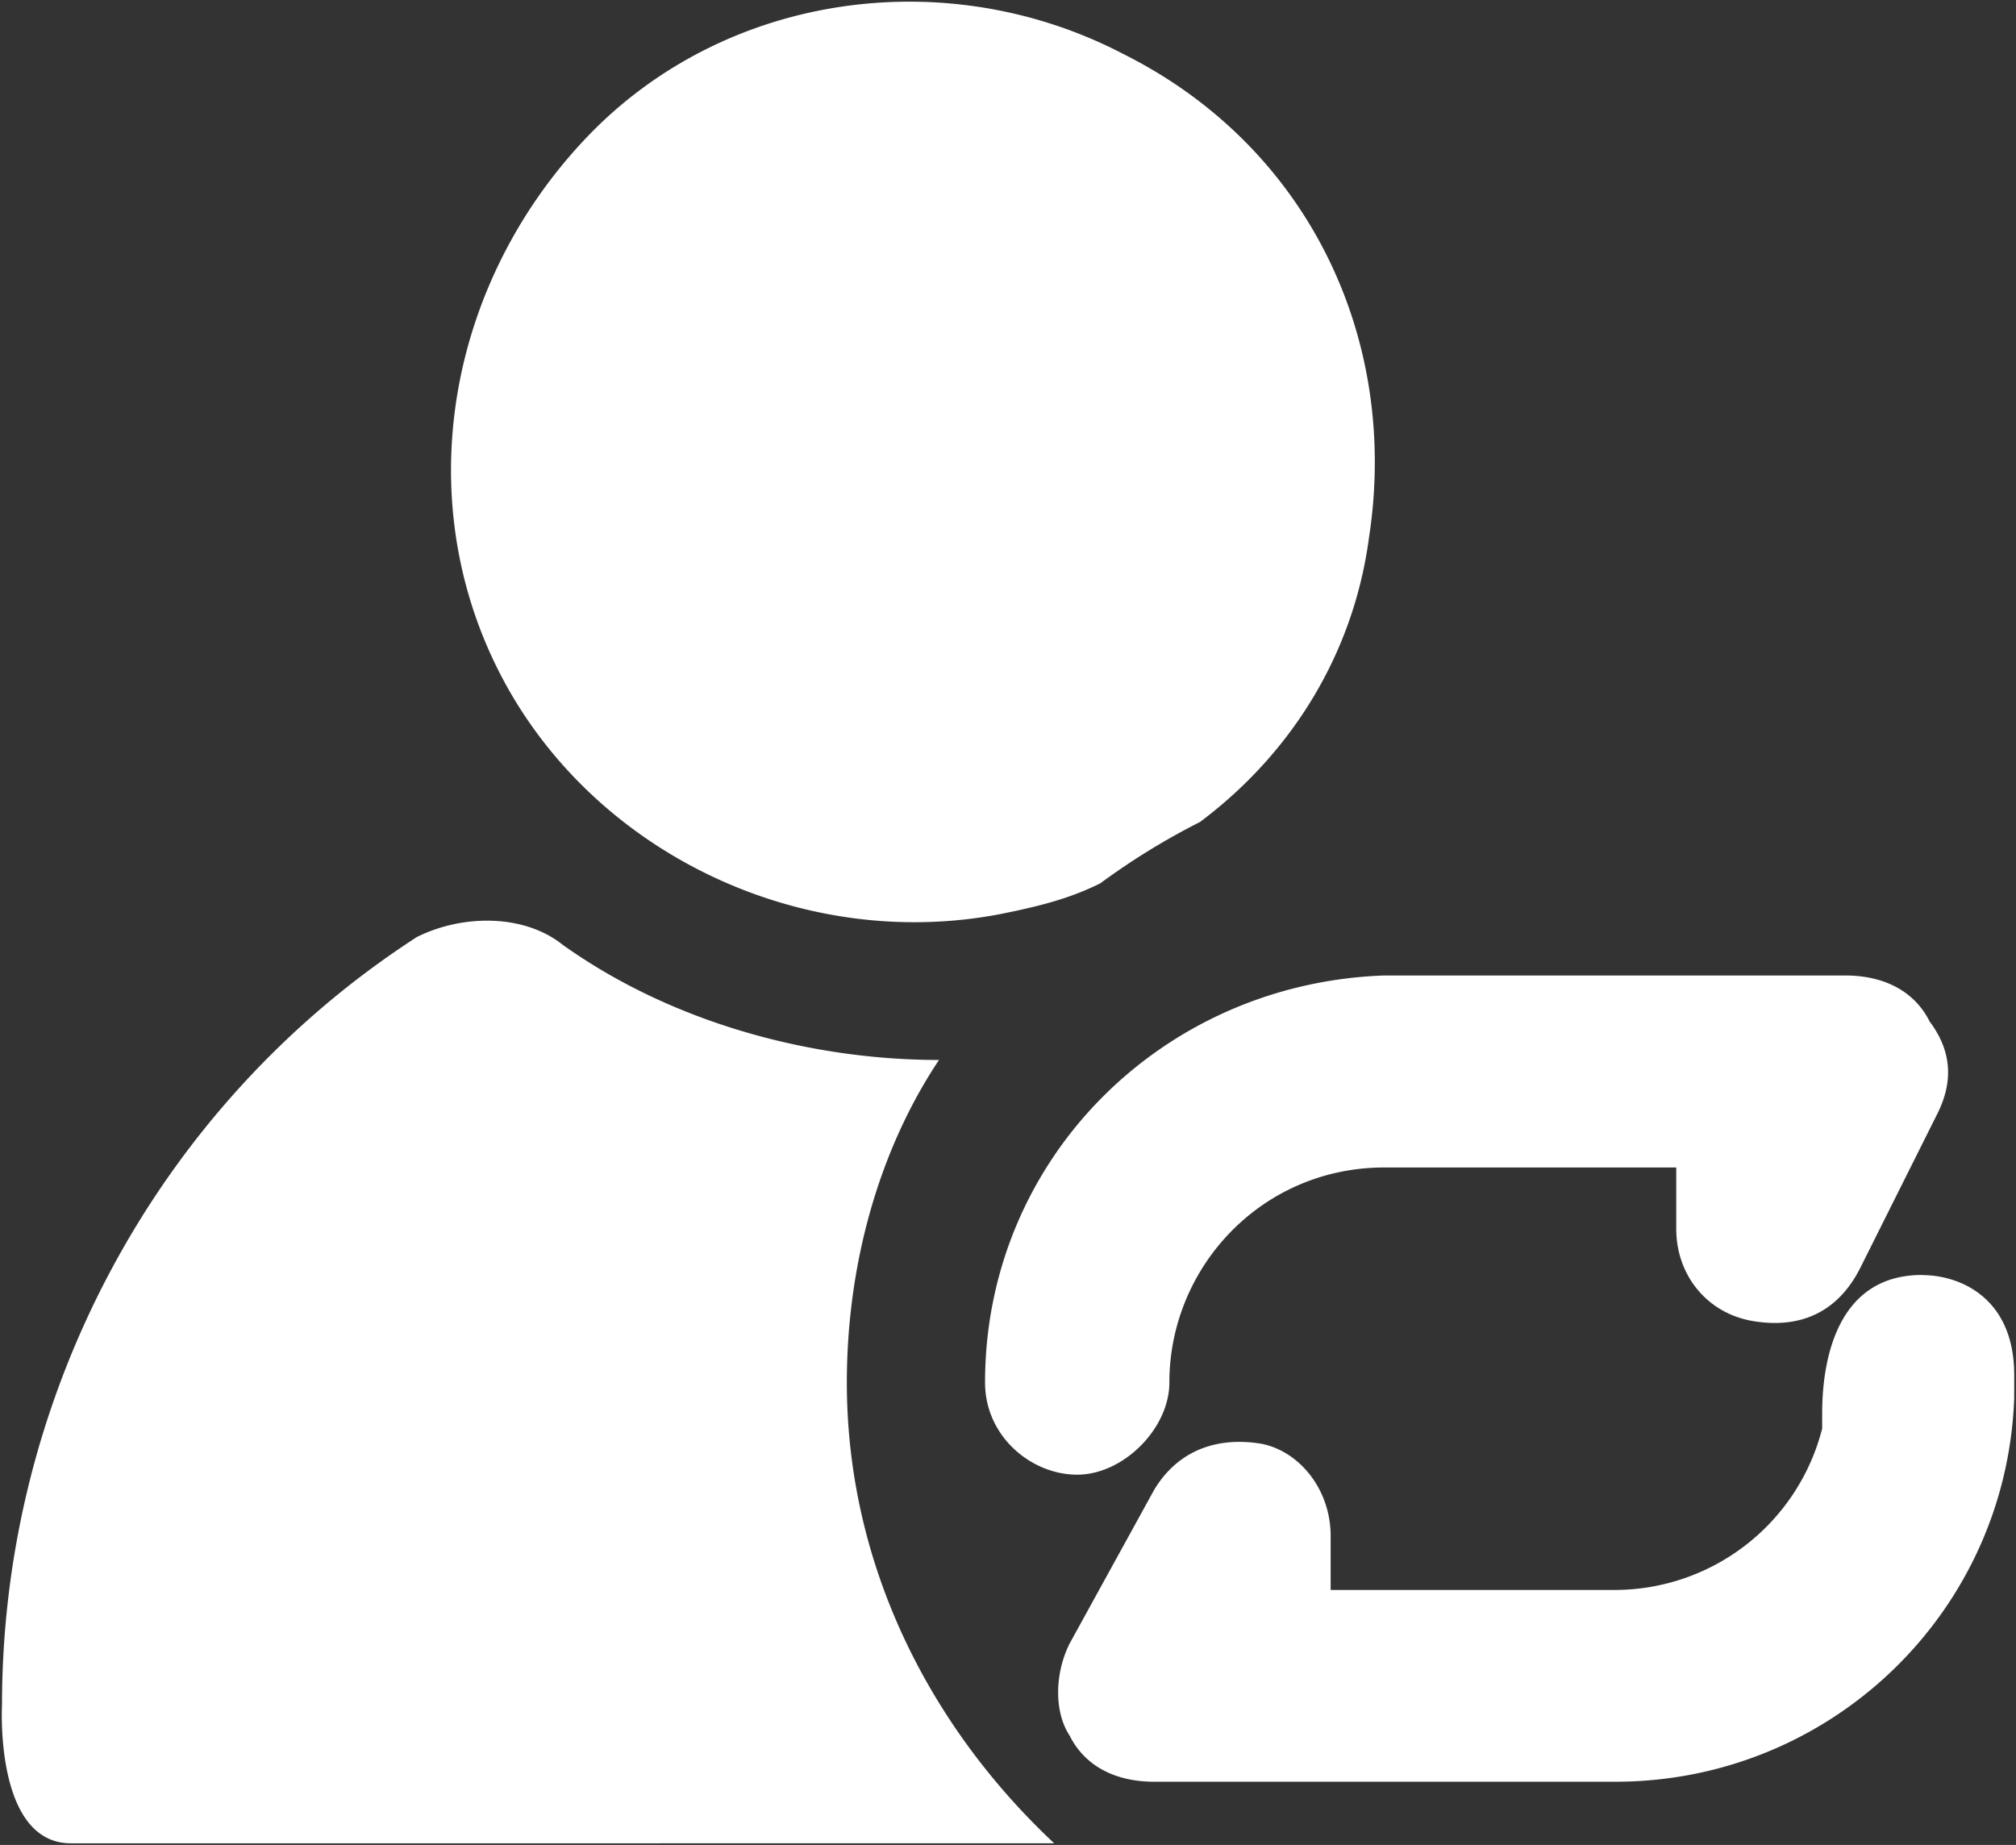 <svg id="图层_1" data-name="图层 1" xmlns="http://www.w3.org/2000/svg" viewBox="0 0 672 615"><rect x="0" y="0" width="672" height="615" fill="#333333" stroke="none"/><defs><style>.cls-1{fill:#fff;}</style></defs><title>icon-3</title><path class="cls-1" d="M282.28,460.85c0-38.4,10.24-76.8,30.72-107.52-43.52,0-89.6-12.8-125.44-38.4-12.8-10.24-33.28-10.24-48.64-2.56C51.87,368.69.67,466,.67,568.37c0,0-2.56,46.08,23,46.08H351.4c-41-38.4-69.12-92.16-69.12-153.6Zm51.2-156.16c12.8-2.56,23-5.12,33.28-10.24A233.79,233.79,0,0,1,400,274c30.72-23,51.2-56.32,56.32-94.72C466.6,112.69,435.87,48.69,374.44,18,315.55-12.75,241.31-2.51,195.24,46.13s-58.88,120.32-28.16,179.2,99.84,92.16,166.4,79.36ZM640.67,425c-30.72,0-33.28,33.28-33.28,46.08v5.12A71.44,71.44,0,0,1,538.28,530H443.55V512c0-15.36-10.24-28.16-23-30.72-15.36-2.56-28.16,2.56-35.84,15.36l-28.16,51.2c-5.12,10.24-5.12,23,0,30.72,5.12,10.24,15.36,15.36,28.16,15.36h153.6C610,594,668.83,537.65,671.4,466v-7.68c0-25.6-17.92-33.28-30.72-33.28ZM328.35,460.85c0,17.92,15.36,30.72,30.72,30.72s30.72-15.36,30.72-30.72c0-38.4,30.72-71.68,71.68-71.68h97.28v20.48c0,15.36,10.24,28.16,25.6,30.72s28.16-2.56,35.84-17.92l25.6-51.2c5.12-10.24,5.12-20.48-2.56-30.72-5.12-10.24-15.36-15.36-28.16-15.36H461.47c-74.24,2.56-133.12,61.44-133.12,135.68Zm0,0"/></svg>